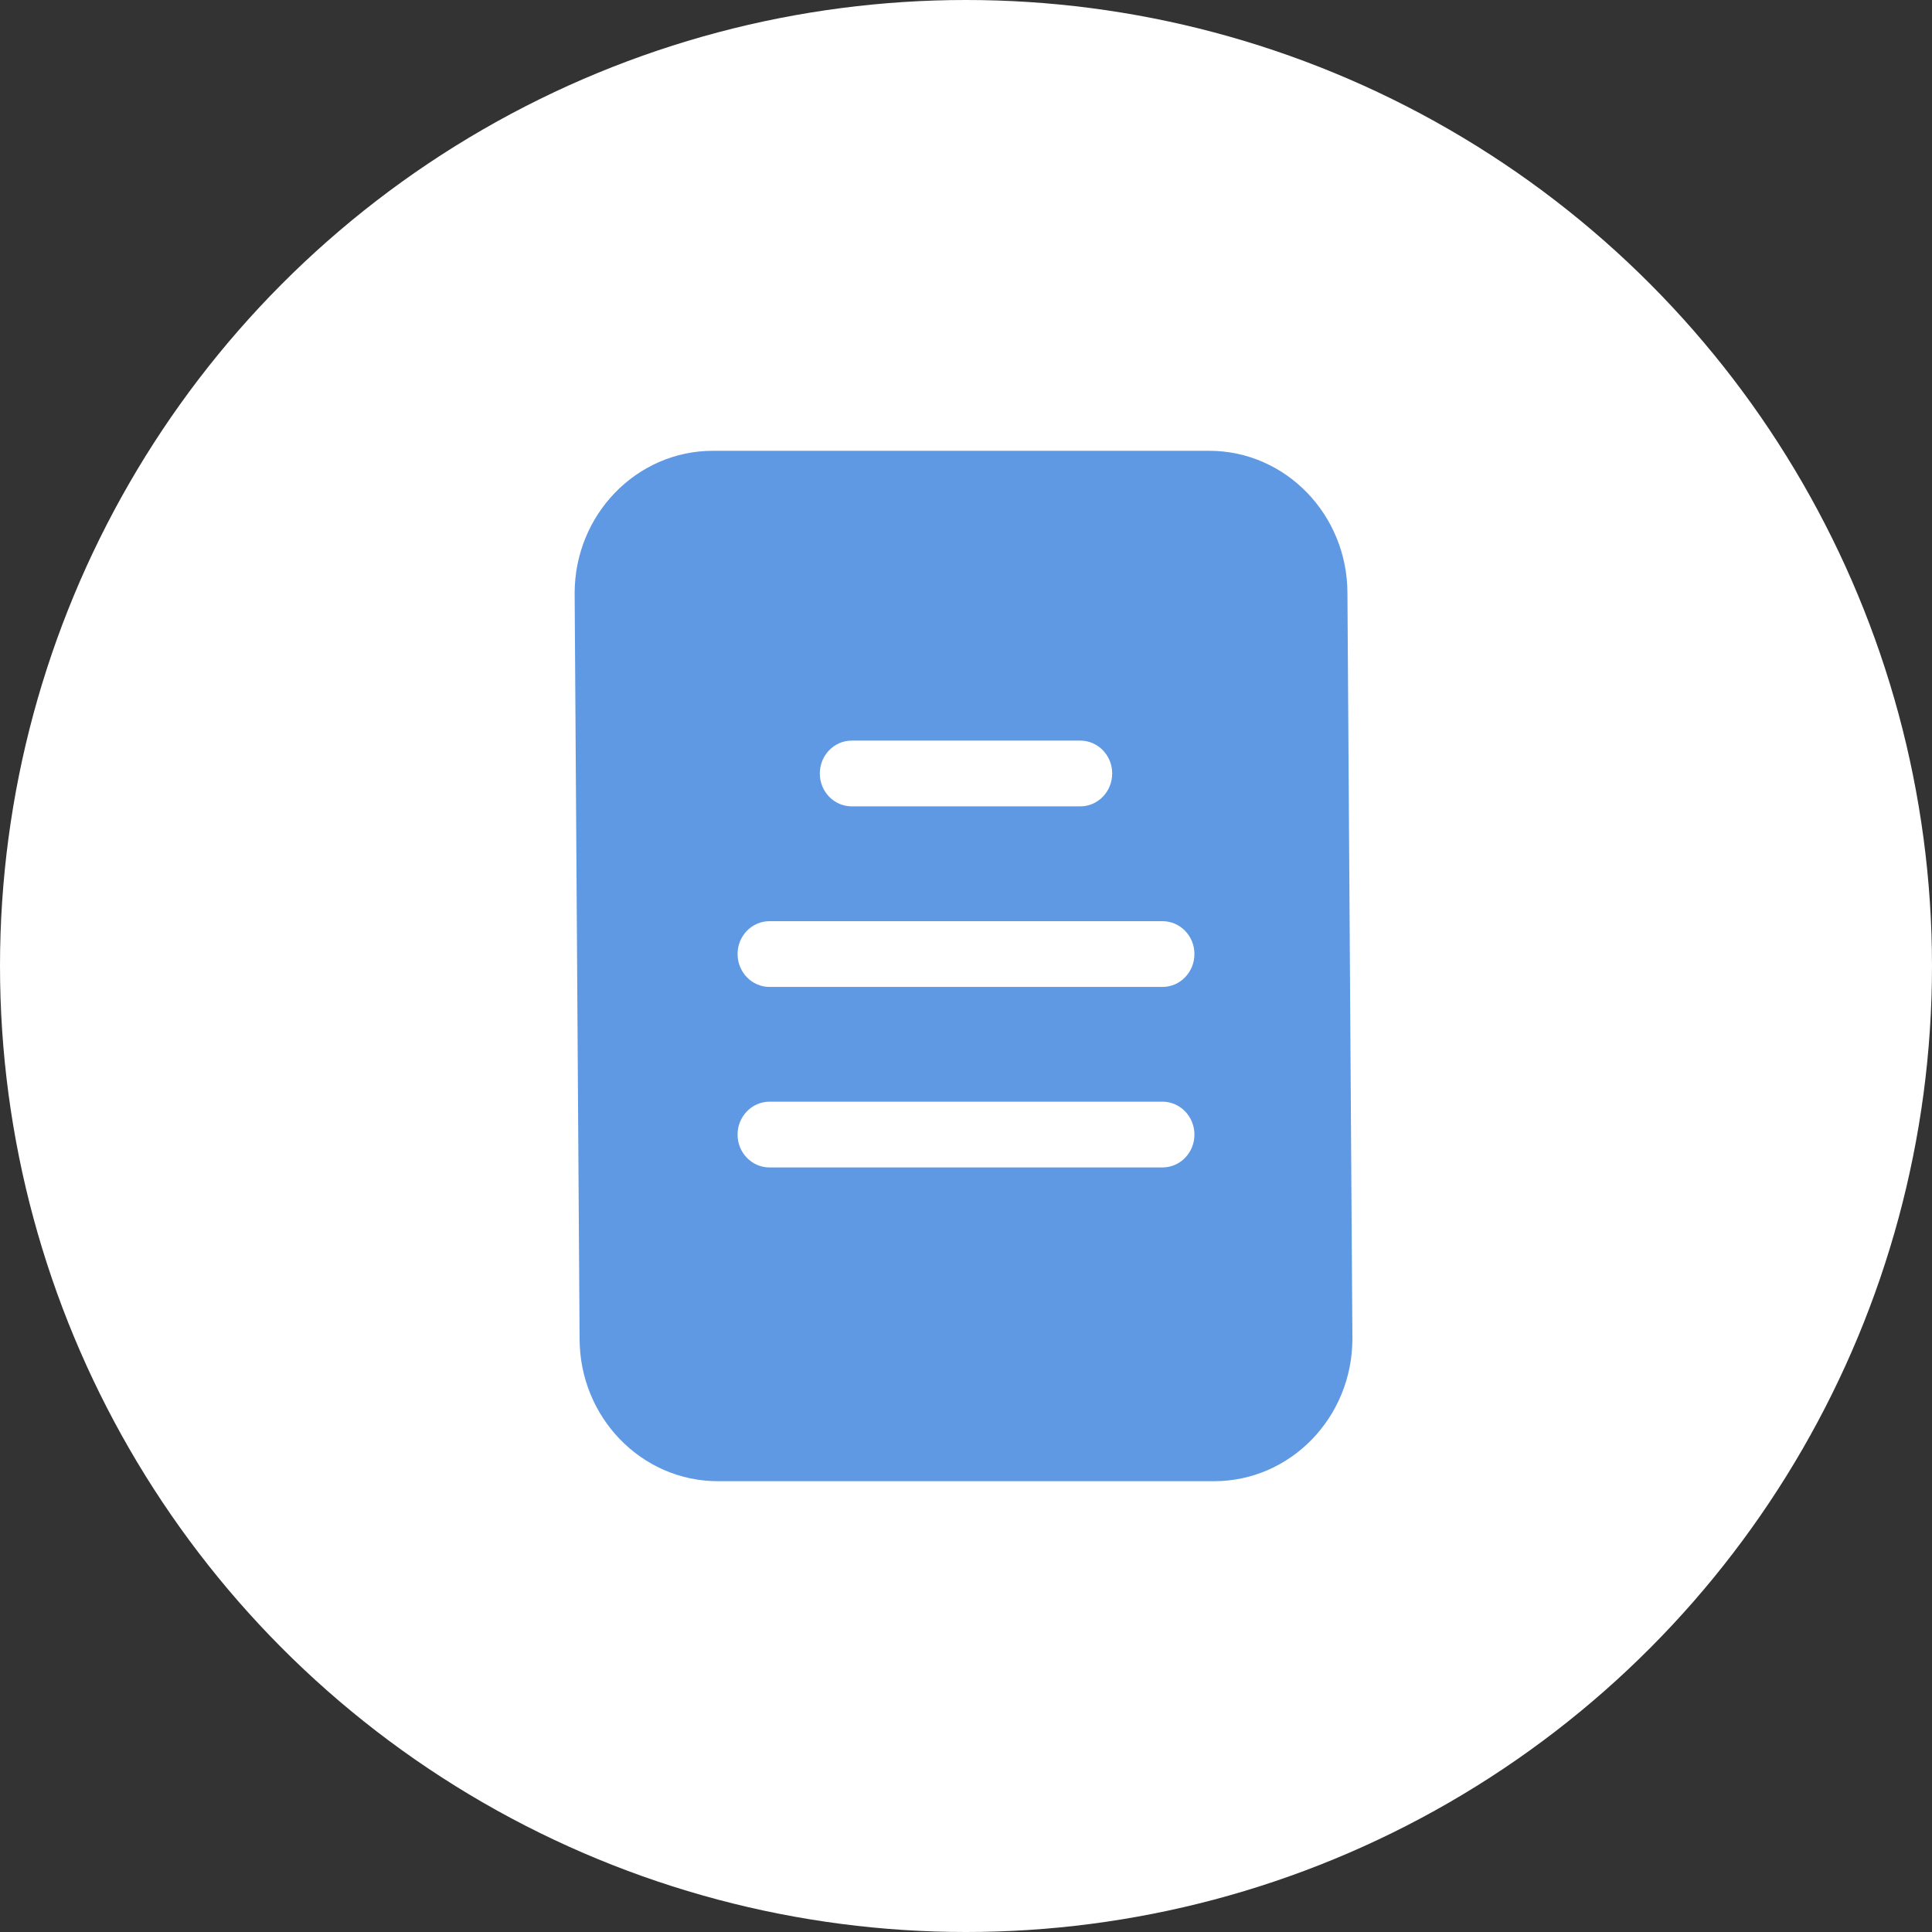 <svg width="30" height="30" viewBox="0 0 30 30" fill="none" xmlns="http://www.w3.org/2000/svg">
<rect x="0" y="0" width="30" height="30" fill="#333333" stroke="none"/>
<circle cx="15" cy="15" r="15" fill="white"/>
<path d="M18.776 7H11.071C9.885 7 8.923 7.991 8.923 9.213L9 20.787C9 22.009 9.962 23 11.148 23H18.852C20.038 23 21 22.009 21 20.787L20.923 9.213C20.923 7.991 19.962 7 18.776 7ZM13.226 11.5H16.774C17.048 11.5 17.27 11.728 17.27 12.01C17.27 12.292 17.049 12.521 16.775 12.521H13.226C12.952 12.521 12.73 12.293 12.73 12.011C12.73 11.729 12.952 11.5 13.226 11.5ZM18.051 18.128H11.949C11.675 18.128 11.453 17.9 11.453 17.618C11.453 17.336 11.675 17.107 11.949 17.107H18.051C18.325 17.107 18.547 17.336 18.547 17.618C18.547 17.9 18.325 18.128 18.051 18.128ZM18.051 15.325H11.949C11.675 15.325 11.453 15.096 11.453 14.814C11.453 14.532 11.675 14.304 11.949 14.304H18.051C18.325 14.304 18.547 14.532 18.547 14.814C18.547 15.096 18.325 15.325 18.051 15.325Z" fill="#5F99E4"/>
</svg>
